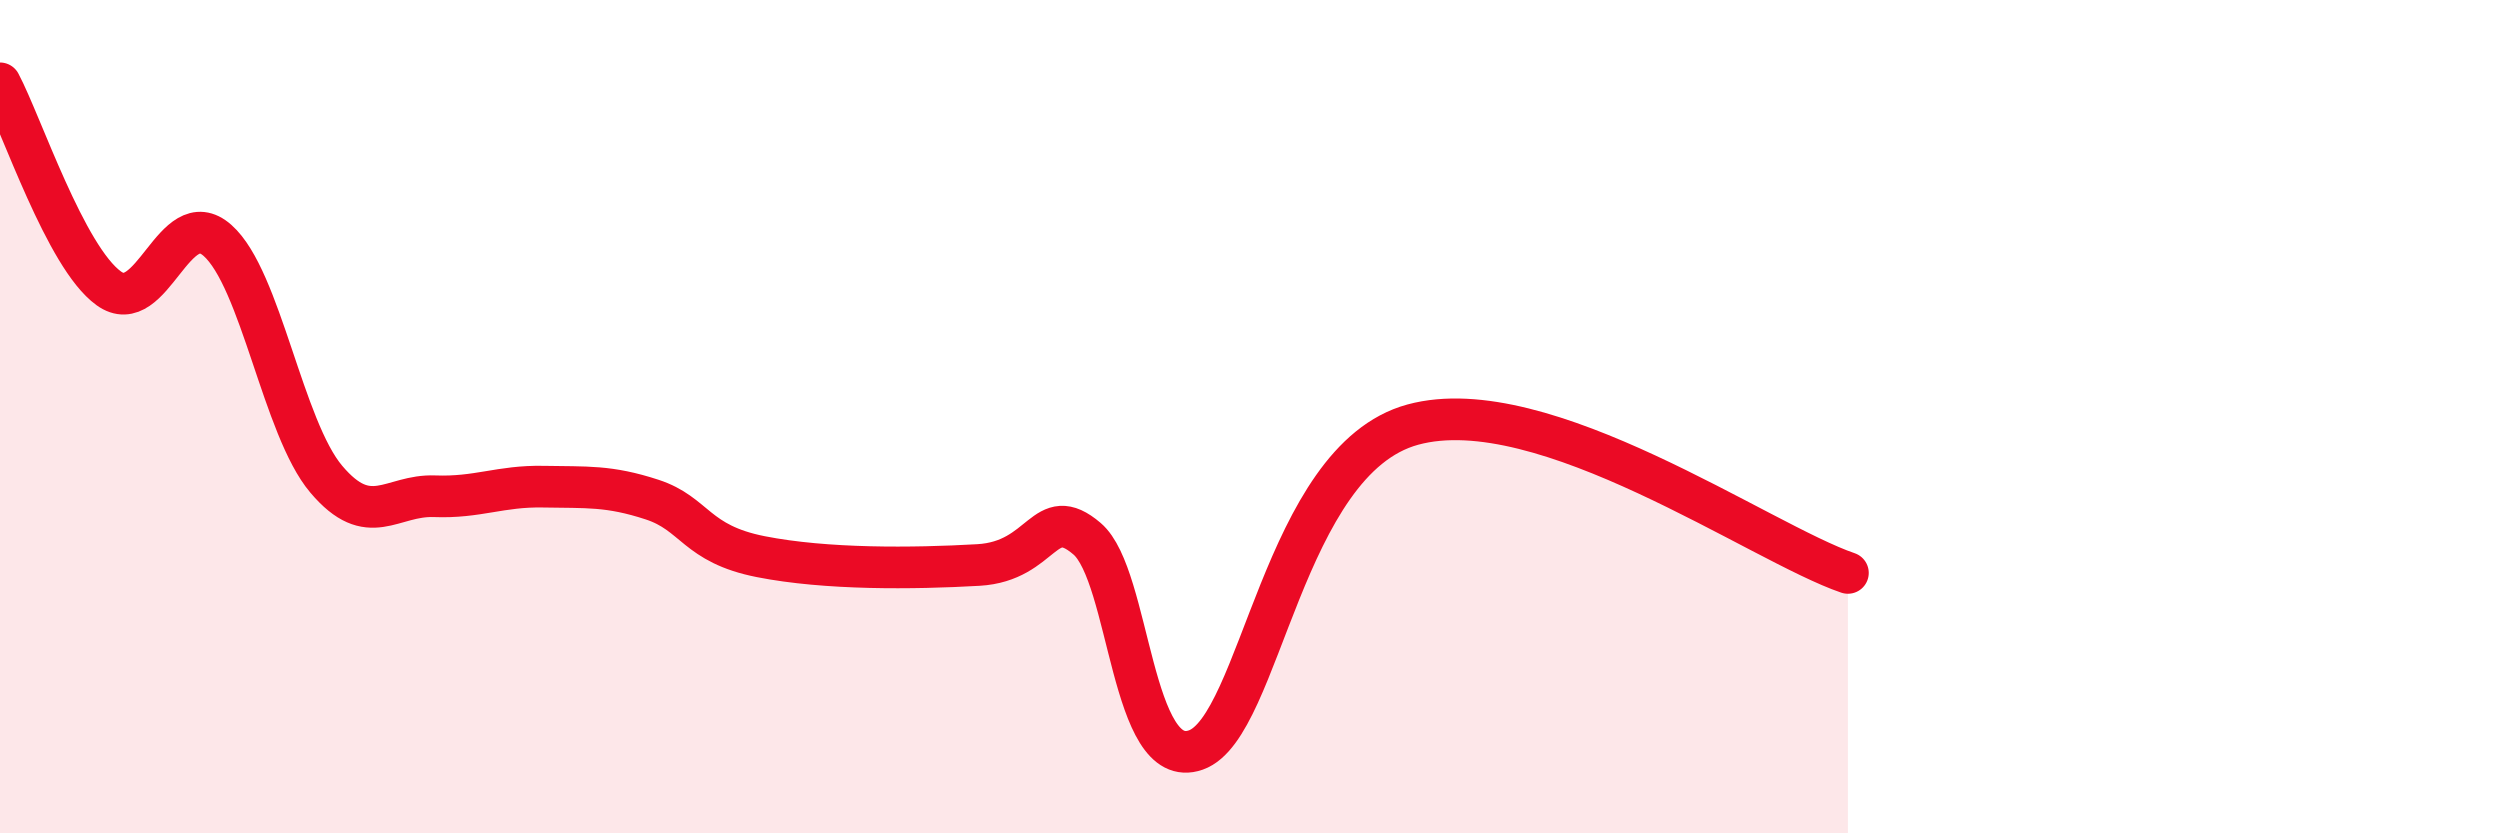 
    <svg width="60" height="20" viewBox="0 0 60 20" xmlns="http://www.w3.org/2000/svg">
      <path
        d="M 0,2 C 0.52,2.98 1.57,6.17 2.61,6.92 C 3.65,7.67 4.18,4.85 5.22,5.77 C 6.26,6.69 6.79,10.27 7.83,11.5 C 8.87,12.73 9.39,11.87 10.43,11.91 C 11.47,11.95 12,11.66 13.04,11.68 C 14.08,11.7 14.61,11.65 15.65,11.99 C 16.69,12.33 16.69,13.05 18.26,13.36 C 19.83,13.67 21.91,13.65 23.48,13.56 C 25.05,13.47 25.05,12.04 26.09,12.93 C 27.13,13.82 27.14,18.55 28.7,18 C 30.26,17.45 30.78,11.04 33.91,10.19 C 37.04,9.34 42.26,13.04 44.35,13.75L44.35 20L0 20Z"
        fill="#EB0A25"
        opacity="0.1"
        stroke-linecap="round"
        stroke-linejoin="round"
      />
      <path
        d="M 0,2 C 0.52,2.98 1.57,6.17 2.61,6.92 C 3.65,7.67 4.18,4.85 5.22,5.77 C 6.26,6.69 6.79,10.27 7.83,11.5 C 8.87,12.73 9.39,11.87 10.43,11.91 C 11.47,11.95 12,11.66 13.04,11.68 C 14.08,11.7 14.61,11.65 15.65,11.99 C 16.69,12.33 16.69,13.05 18.26,13.36 C 19.83,13.67 21.91,13.65 23.48,13.56 C 25.05,13.47 25.05,12.04 26.09,12.93 C 27.13,13.82 27.14,18.55 28.7,18 C 30.26,17.45 30.78,11.04 33.91,10.19 C 37.04,9.34 42.26,13.04 44.35,13.75"
        stroke="#EB0A25"
        stroke-width="1"
        fill="none"
        stroke-linecap="round"
        stroke-linejoin="round"
      />
    </svg>
  